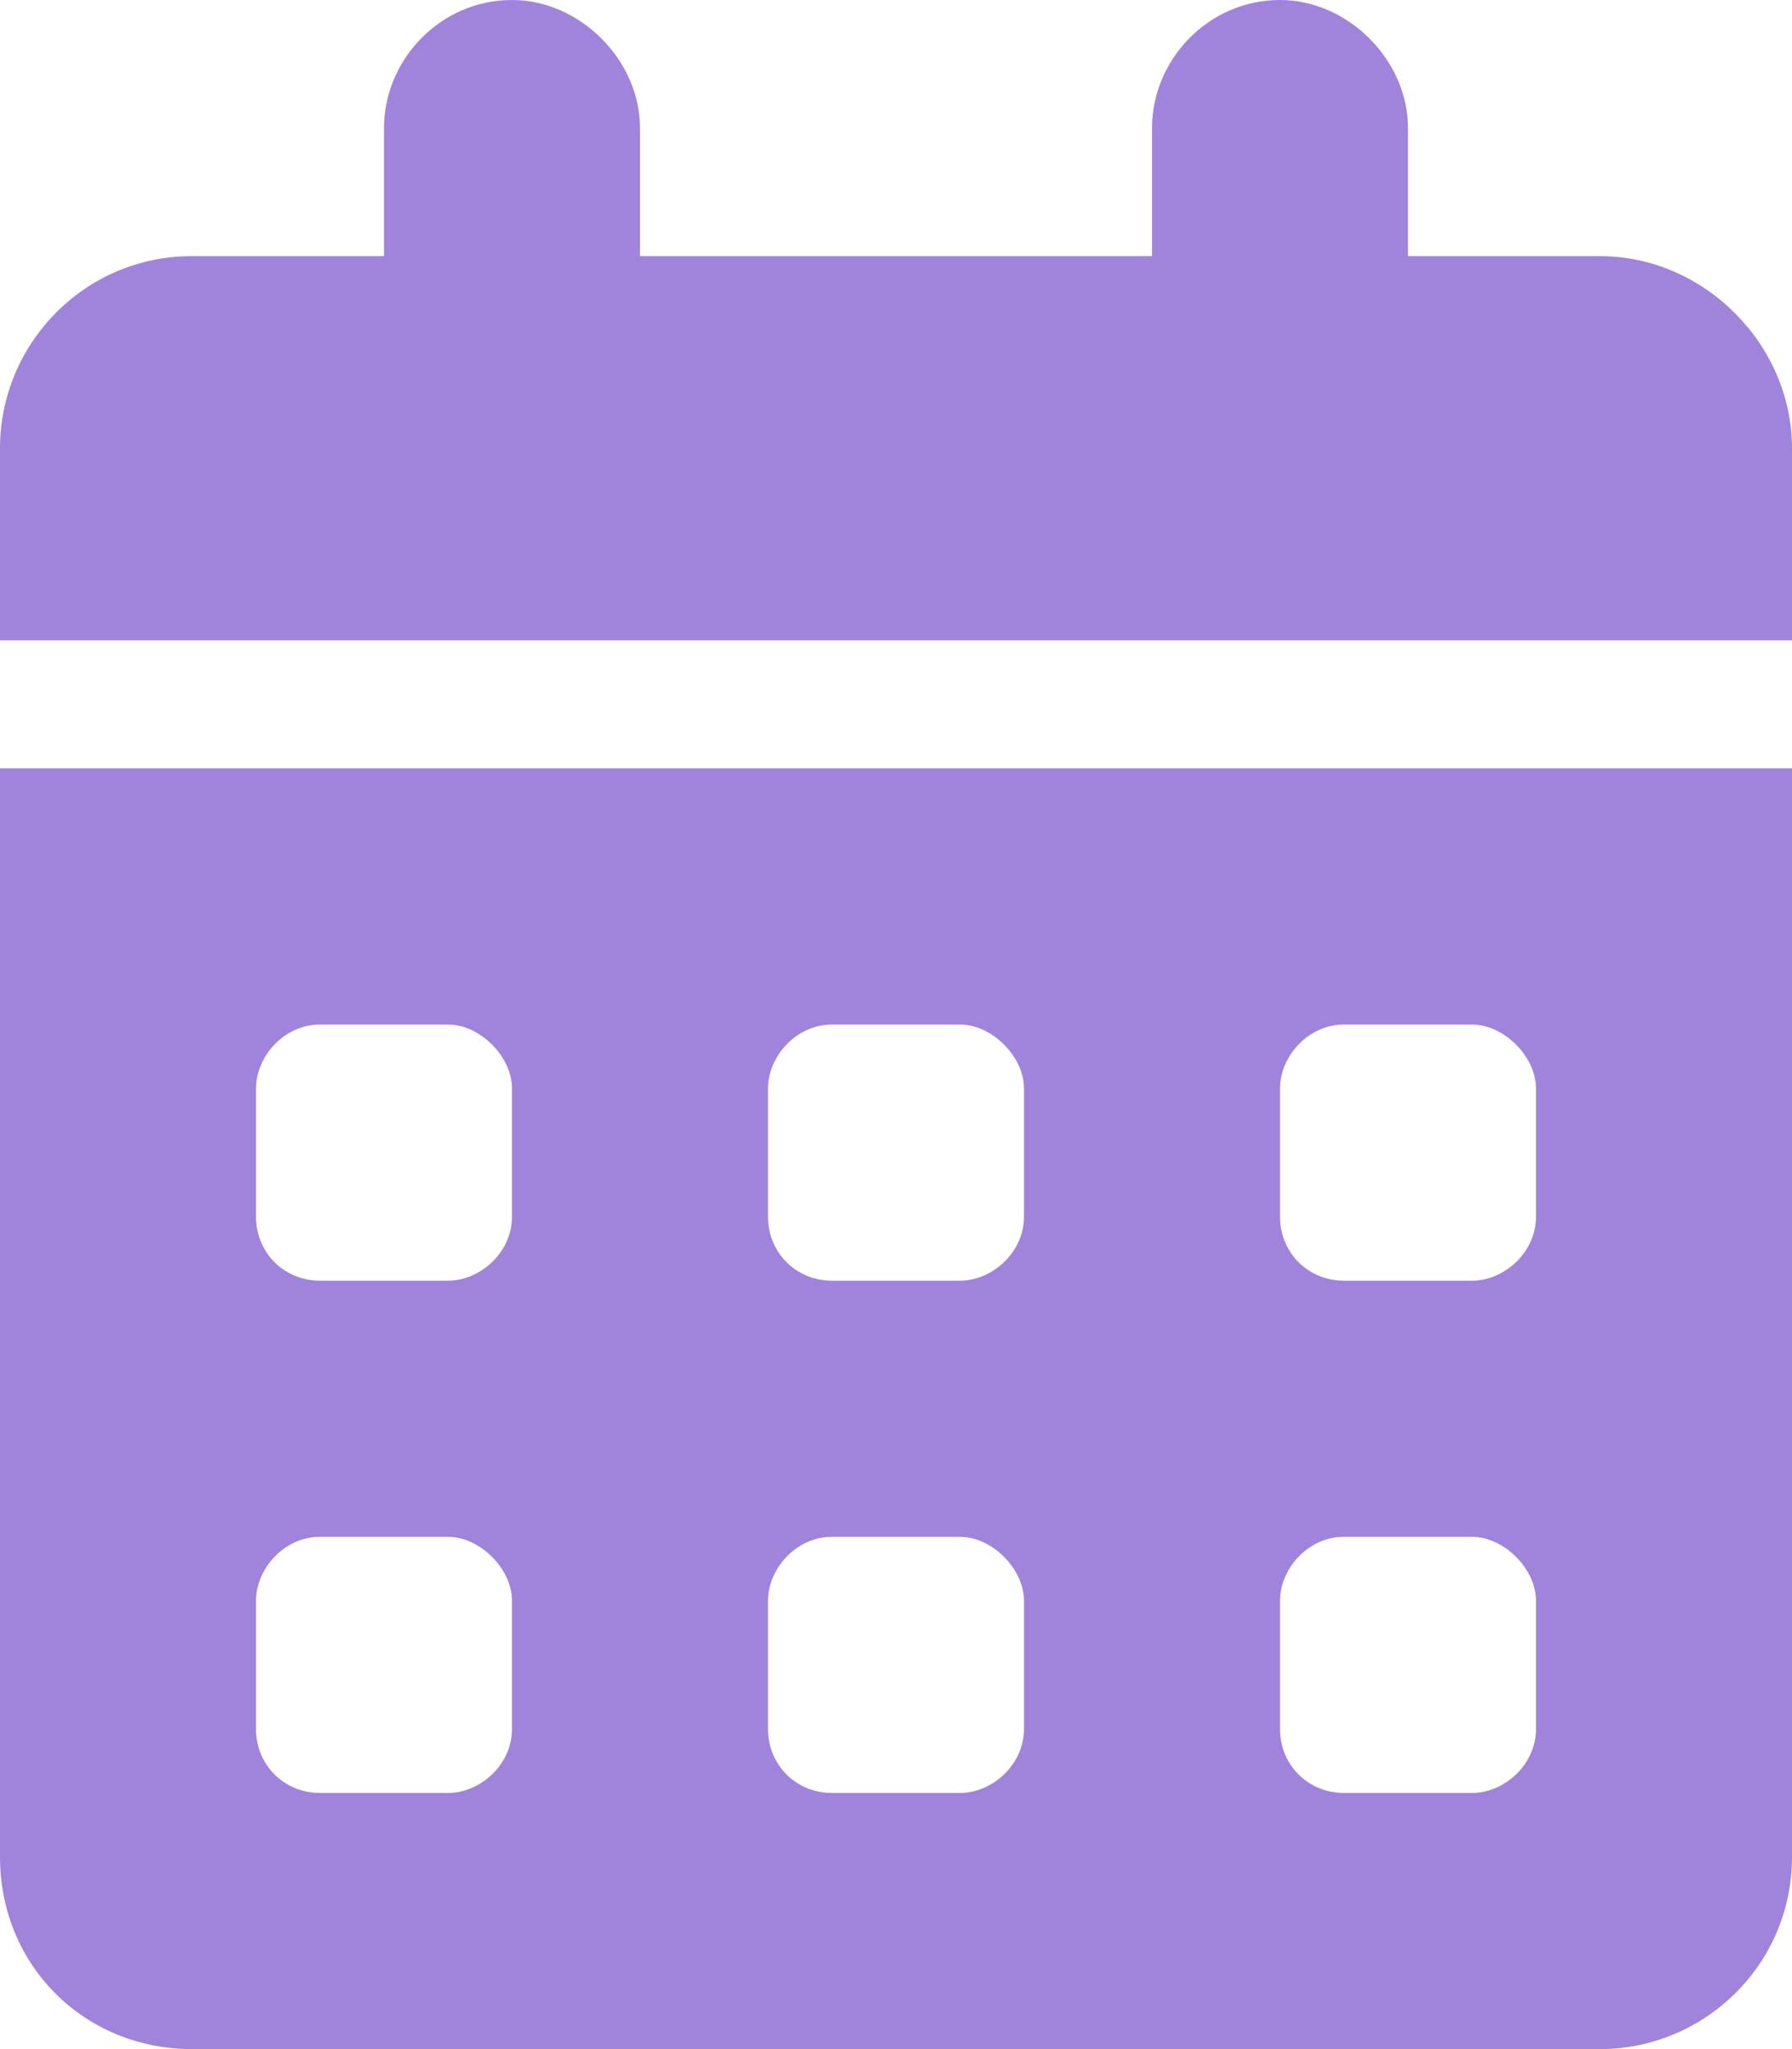 <svg width="14" height="16" viewBox="0 0 14 16" fill="none" xmlns="http://www.w3.org/2000/svg">
<g clip-path="url(#clip0_147_154)">
<path d="M5 1V2H9V1C9 0.469 9.438 0 10 0C10.531 0 11 0.469 11 1V2H12.5C13.312 2 14 2.688 14 3.5V5H0V3.5C0 2.688 0.656 2 1.5 2H3V1C3 0.469 3.438 0 4 0C4.531 0 5 0.469 5 1ZM0 6H14V14.5C14 15.344 13.312 16 12.5 16H1.5C0.656 16 0 15.344 0 14.5V6ZM2 9.5C2 9.781 2.219 10 2.5 10H3.5C3.75 10 4 9.781 4 9.5V8.5C4 8.25 3.75 8 3.5 8H2.5C2.219 8 2 8.25 2 8.5V9.5ZM6 9.5C6 9.781 6.219 10 6.5 10H7.5C7.75 10 8 9.781 8 9.5V8.5C8 8.25 7.75 8 7.5 8H6.5C6.219 8 6 8.25 6 8.5V9.5ZM10.5 8C10.219 8 10 8.25 10 8.5V9.5C10 9.781 10.219 10 10.5 10H11.5C11.75 10 12 9.781 12 9.5V8.5C12 8.25 11.75 8 11.5 8H10.5ZM2 13.5C2 13.781 2.219 14 2.5 14H3.5C3.75 14 4 13.781 4 13.5V12.5C4 12.25 3.75 12 3.5 12H2.5C2.219 12 2 12.25 2 12.5V13.5ZM6.5 12C6.219 12 6 12.25 6 12.5V13.5C6 13.781 6.219 14 6.5 14H7.5C7.75 14 8 13.781 8 13.5V12.5C8 12.25 7.75 12 7.5 12H6.5ZM10 13.5C10 13.781 10.219 14 10.5 14H11.5C11.75 14 12 13.781 12 13.5V12.5C12 12.25 11.75 12 11.5 12H10.5C10.219 12 10 12.25 10 12.5V13.5Z" fill="#A084DC"/>
</g>
<defs>
<clipPath id="clip0_147_154">
<rect width="14" height="16" fill="white"/>
</clipPath>
</defs>
</svg>
